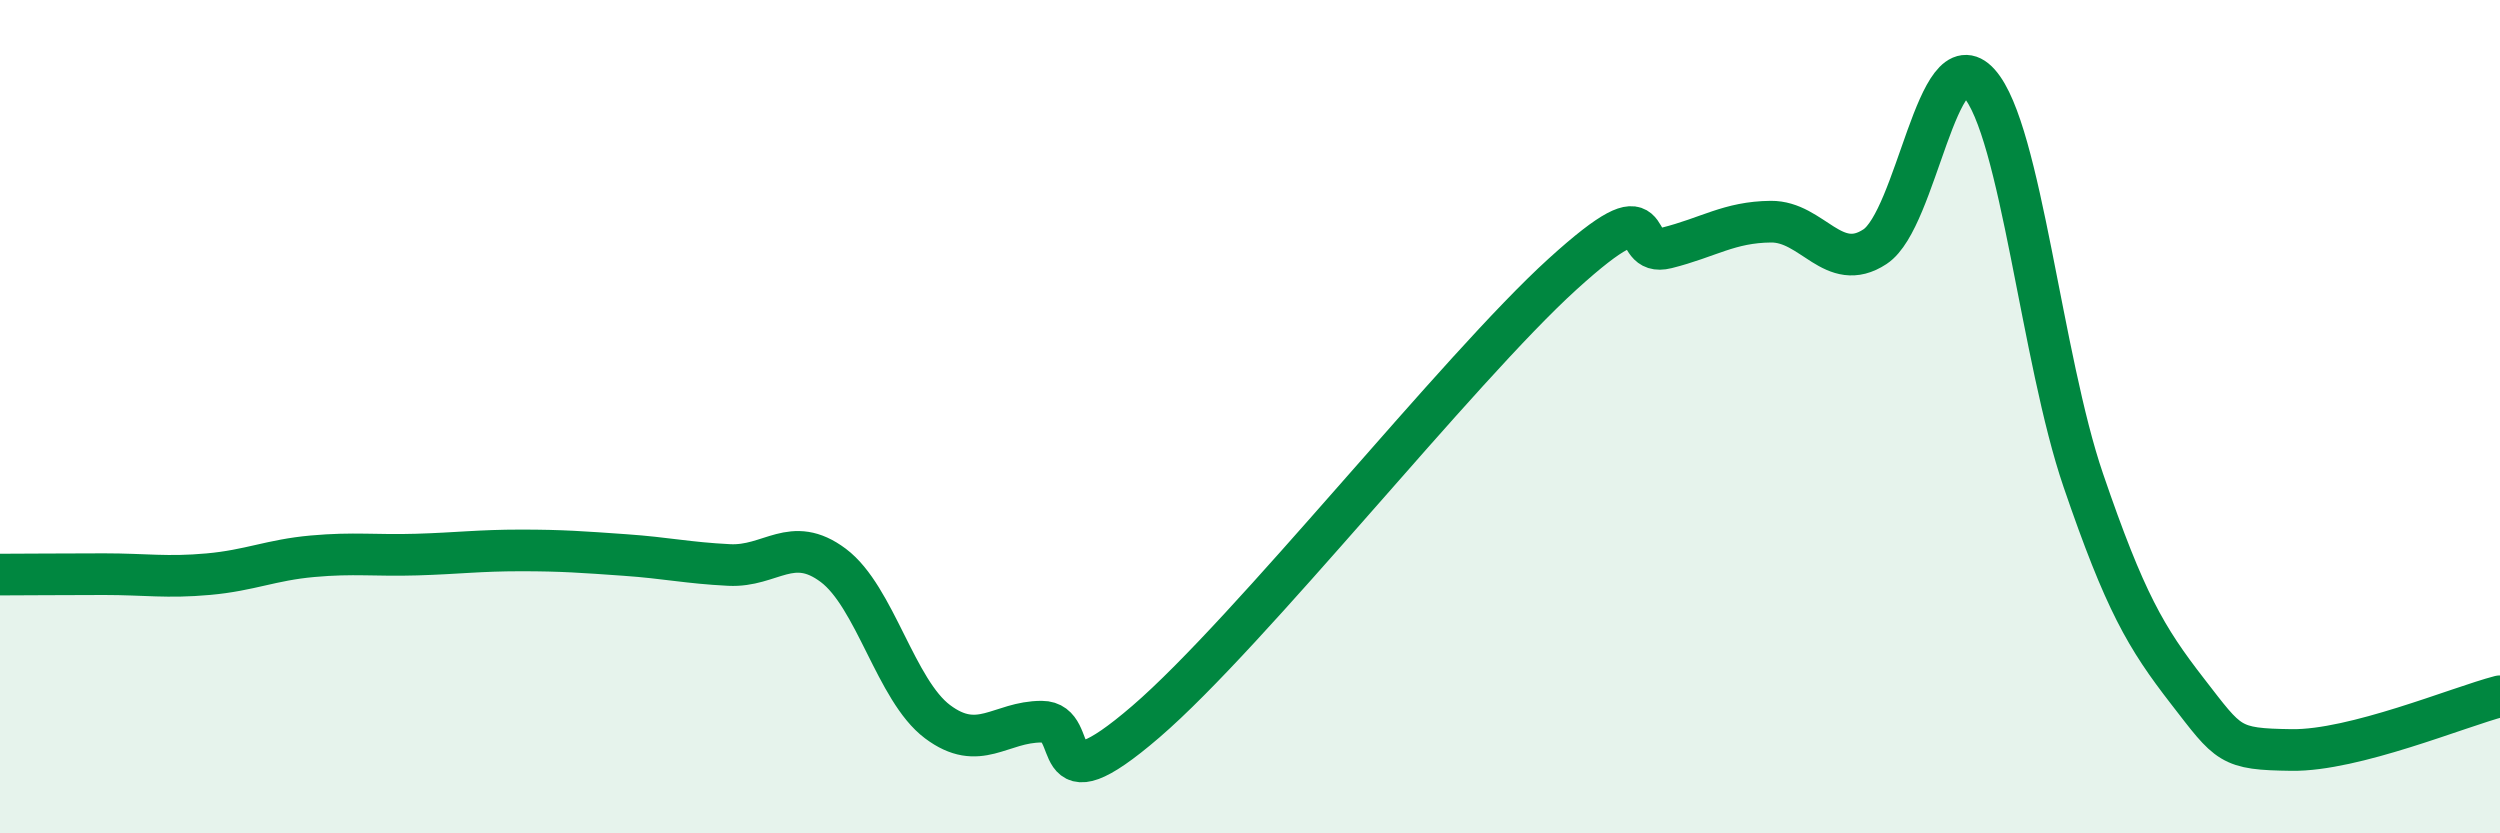 
    <svg width="60" height="20" viewBox="0 0 60 20" xmlns="http://www.w3.org/2000/svg">
      <path
        d="M 0,13.79 C 0.5,13.79 1.5,13.78 2.5,13.78 C 3.5,13.78 4,13.87 5,13.78 C 6,13.69 6.5,13.44 7.5,13.35 C 8.5,13.26 9,13.34 10,13.31 C 11,13.28 11.5,13.21 12.5,13.21 C 13.5,13.21 14,13.25 15,13.32 C 16,13.39 16.5,13.51 17.5,13.56 C 18.5,13.61 19,12.82 20,13.57 C 21,14.32 21.5,16.57 22.5,17.32 C 23.5,18.07 24,17.32 25,17.32 C 26,17.32 25,19.47 27.5,17.32 C 30,15.17 35,8.85 37.5,6.58 C 40,4.31 39,6.2 40,5.95 C 41,5.7 41.5,5.33 42.5,5.32 C 43.5,5.31 44,6.58 45,5.92 C 46,5.26 46.5,0.88 47.5,2 C 48.5,3.12 49,8.61 50,11.53 C 51,14.45 51.5,15.3 52.5,16.59 C 53.5,17.88 53.5,17.98 55,18 C 56.5,18.02 59,16.97 60,16.71L60 20L0 20Z"
        fill="#008740"
        opacity="0.1"
        stroke-linecap="round"
        stroke-linejoin="round"
      />
      <path
        d="M 0,13.79 C 0.5,13.79 1.5,13.78 2.5,13.78 C 3.5,13.78 4,13.87 5,13.78 C 6,13.69 6.5,13.44 7.5,13.35 C 8.5,13.26 9,13.34 10,13.31 C 11,13.28 11.5,13.21 12.5,13.21 C 13.5,13.21 14,13.25 15,13.32 C 16,13.39 16.5,13.51 17.5,13.56 C 18.5,13.61 19,12.82 20,13.57 C 21,14.32 21.5,16.57 22.5,17.32 C 23.5,18.07 24,17.32 25,17.32 C 26,17.32 25,19.47 27.5,17.32 C 30,15.17 35,8.85 37.5,6.58 C 40,4.31 39,6.2 40,5.95 C 41,5.7 41.5,5.33 42.5,5.32 C 43.5,5.31 44,6.58 45,5.92 C 46,5.26 46.5,0.88 47.5,2 C 48.5,3.12 49,8.61 50,11.53 C 51,14.45 51.5,15.3 52.5,16.59 C 53.5,17.88 53.5,17.98 55,18 C 56.5,18.02 59,16.97 60,16.71"
        stroke="#008740"
        stroke-width="1"
        fill="none"
        stroke-linecap="round"
        stroke-linejoin="round"
      />
    </svg>
  